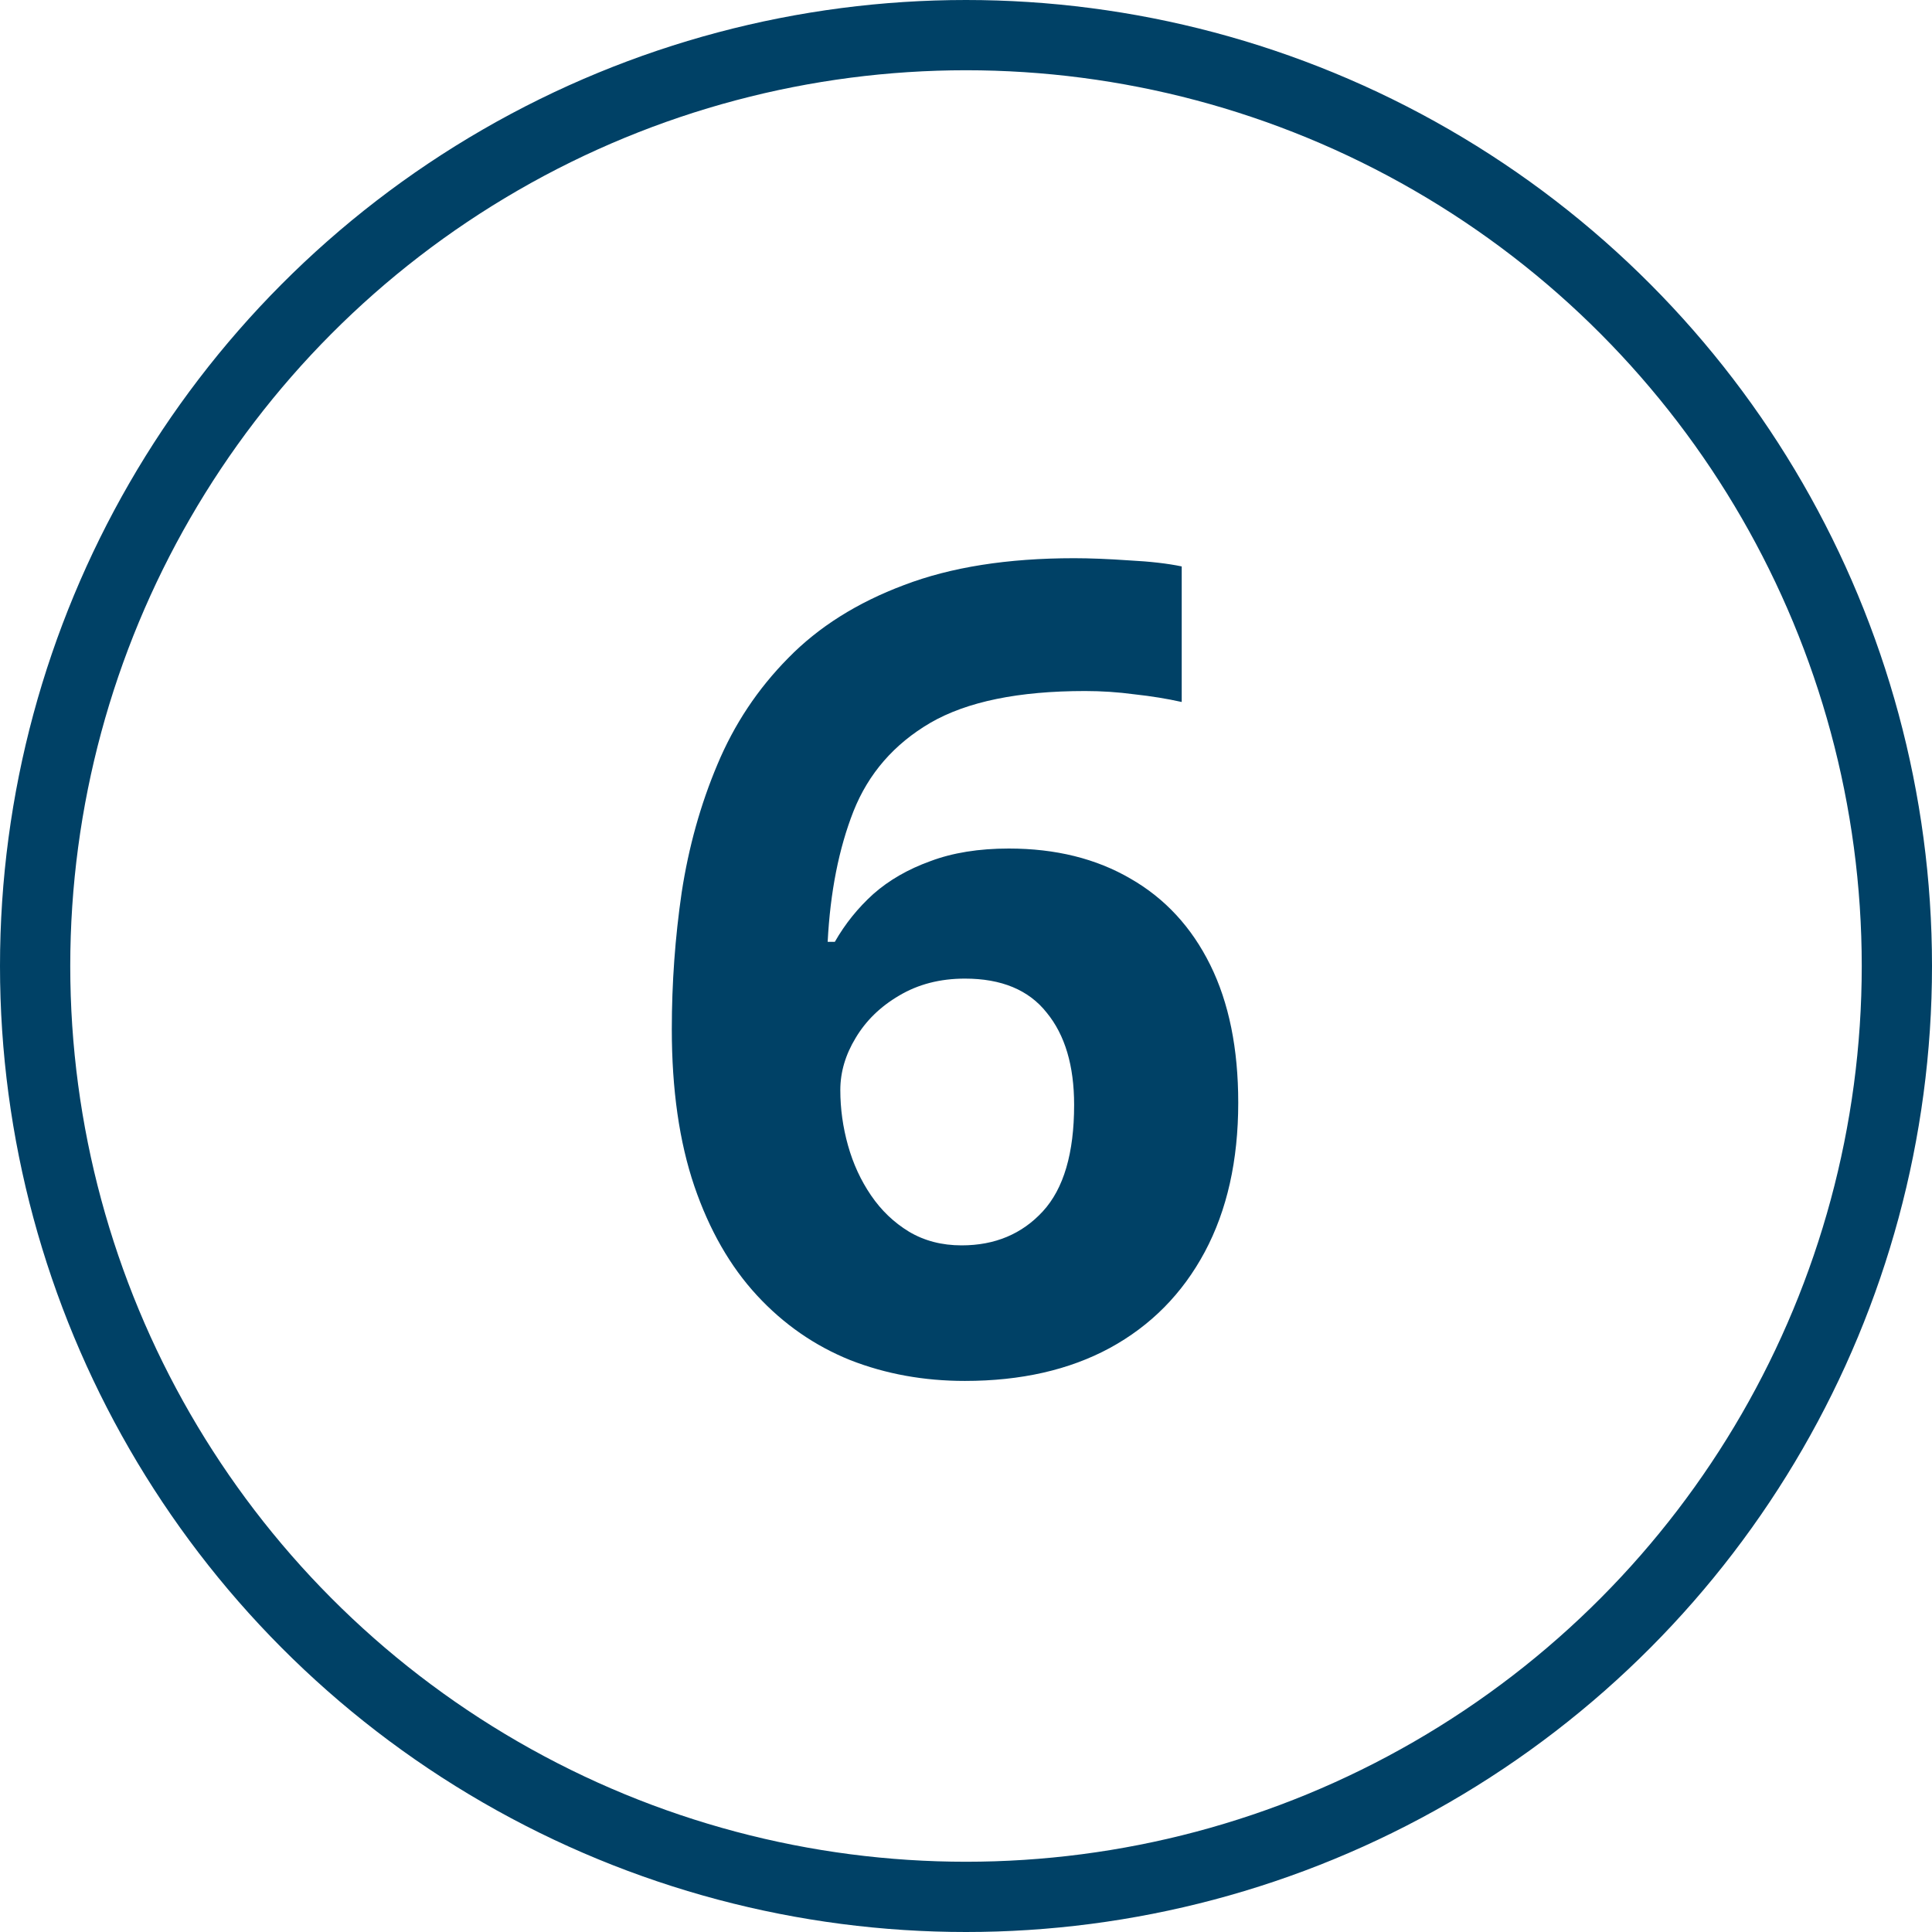 <svg xmlns="http://www.w3.org/2000/svg" width="55" height="55" viewBox="0 0 55 55" fill="none"><g clip-path="url(#clip0_1418_7)"><circle cx="27.5" cy="27.5" r="26.5" stroke="#004166" stroke-width="2"></circle><path d="M19.125 29.297C19.125 27.984 19.219 26.688 19.406 25.406C19.604 24.115 19.943 22.901 20.422 21.766C20.901 20.62 21.573 19.609 22.438 18.734C23.302 17.849 24.401 17.156 25.734 16.656C27.068 16.146 28.682 15.891 30.578 15.891C31.026 15.891 31.547 15.912 32.141 15.953C32.745 15.984 33.245 16.042 33.641 16.125V19.984C33.224 19.891 32.776 19.818 32.297 19.766C31.828 19.703 31.359 19.672 30.891 19.672C28.995 19.672 27.526 19.974 26.484 20.578C25.453 21.182 24.724 22.021 24.297 23.094C23.88 24.156 23.635 25.396 23.562 26.812H23.766C24.057 26.302 24.422 25.849 24.859 25.453C25.307 25.057 25.849 24.745 26.484 24.516C27.12 24.276 27.865 24.156 28.719 24.156C30.052 24.156 31.208 24.443 32.188 25.016C33.167 25.578 33.922 26.396 34.453 27.469C34.984 28.542 35.25 29.849 35.25 31.391C35.25 33.036 34.932 34.453 34.297 35.641C33.661 36.828 32.76 37.74 31.594 38.375C30.438 39 29.062 39.312 27.469 39.312C26.302 39.312 25.213 39.115 24.203 38.719C23.193 38.312 22.307 37.698 21.547 36.875C20.787 36.052 20.193 35.016 19.766 33.766C19.338 32.505 19.125 31.016 19.125 29.297ZM27.375 35.453C28.323 35.453 29.094 35.13 29.688 34.484C30.281 33.839 30.578 32.828 30.578 31.453C30.578 30.338 30.318 29.463 29.797 28.828C29.287 28.182 28.51 27.859 27.469 27.859C26.76 27.859 26.135 28.021 25.594 28.344C25.062 28.656 24.651 29.057 24.359 29.547C24.068 30.026 23.922 30.521 23.922 31.031C23.922 31.562 23.995 32.089 24.141 32.609C24.287 33.13 24.505 33.604 24.797 34.031C25.088 34.458 25.448 34.802 25.875 35.062C26.312 35.323 26.812 35.453 27.375 35.453Z" fill="#004166"></path></g><defs><clipPath id="clip0_1418_7"><rect width="55" height="55" fill="white"></rect></clipPath></defs></svg>